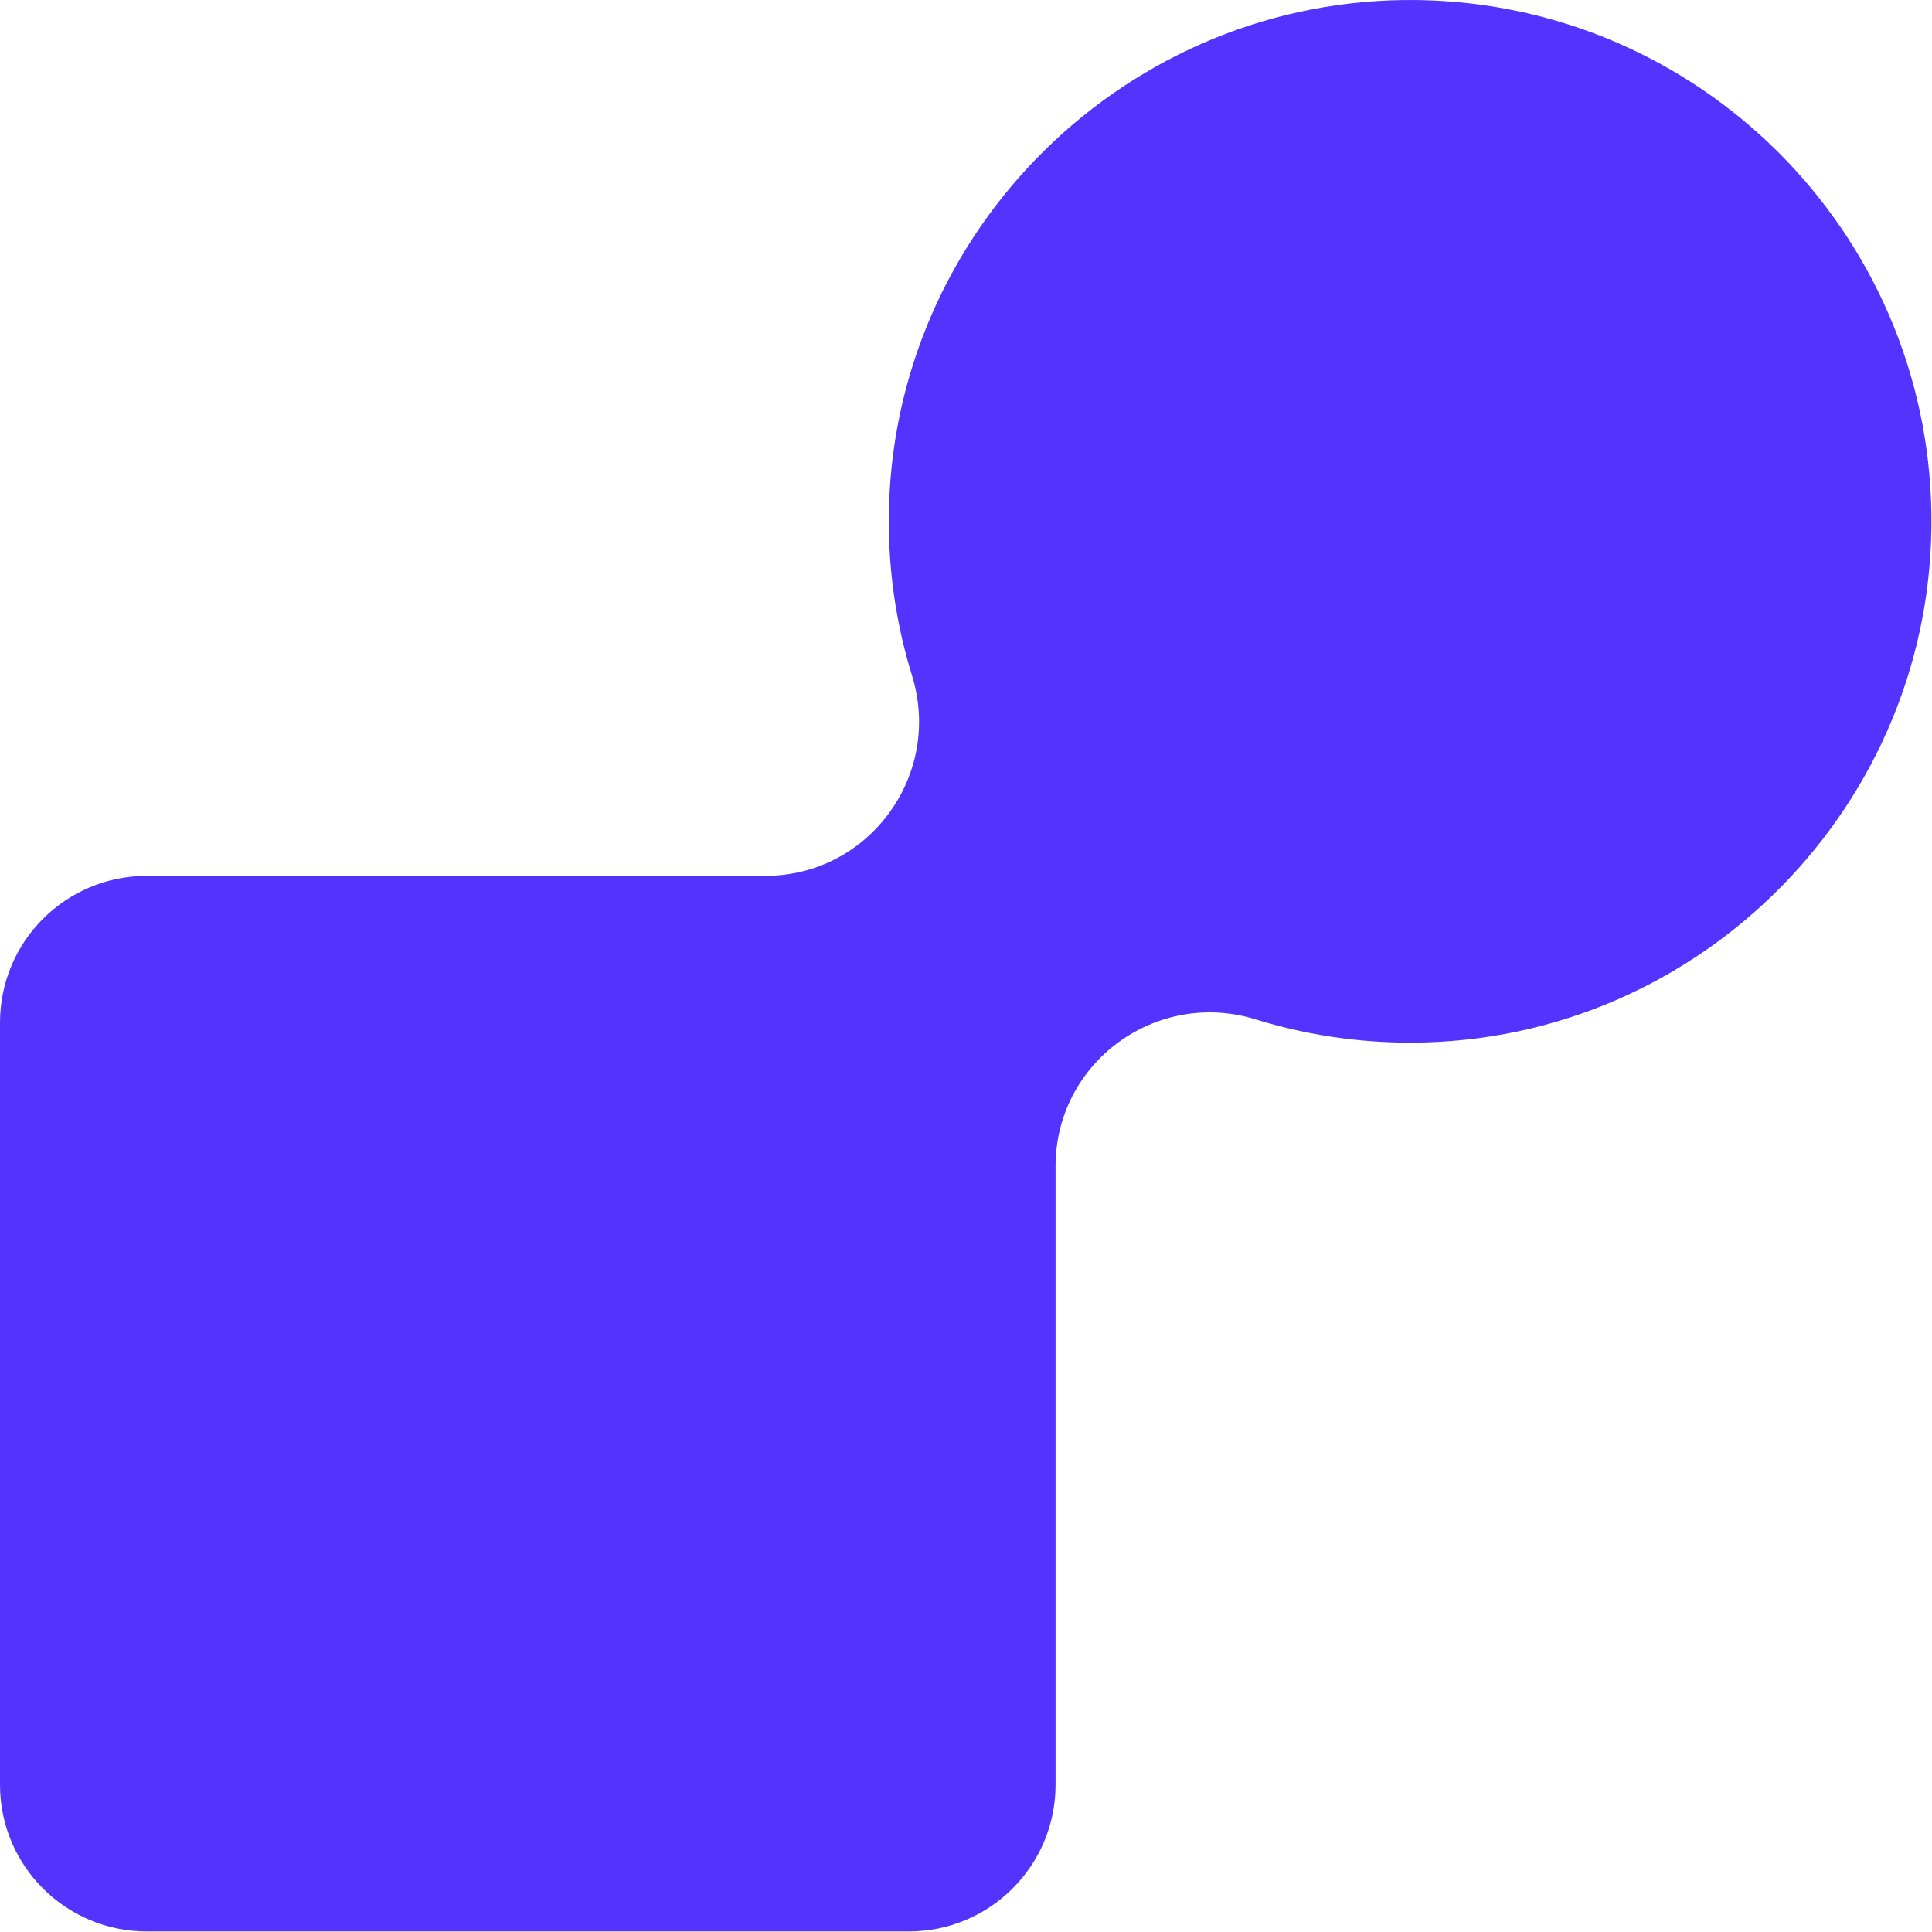 <?xml version="1.0" encoding="UTF-8" standalone="no"?><!DOCTYPE svg PUBLIC "-//W3C//DTD SVG 1.1//EN" "http://www.w3.org/Graphics/SVG/1.1/DTD/svg11.dtd"><svg width="100%" height="100%" viewBox="0 0 971 971" version="1.1" xmlns="http://www.w3.org/2000/svg" xmlns:xlink="http://www.w3.org/1999/xlink" xml:space="preserve" xmlns:serif="http://www.serif.com/" style="fill-rule:evenodd;clip-rule:evenodd;stroke-linejoin:round;stroke-miterlimit:2;"><path d="M712.56,0.027c-145.364,-2.092 -265.336,115.647 -265.855,261.026c-0.097,27.33 3.992,53.69 11.662,78.476c15.462,49.966 -21.516,100.68 -73.819,100.68l-310.828,0c-40.715,0 -73.72,33.006 -73.72,73.72l0,383.072c0,40.714 33.005,73.72 73.72,73.72l383.072,0c40.714,0 73.72,-33.006 73.72,-73.72l0,-310.828c0,-52.303 50.714,-89.281 100.68,-73.819c24.786,7.67 51.145,11.759 78.475,11.661c145.377,-0.518 263.118,-120.489 261.027,-265.852c-2.038,-141.651 -116.484,-256.097 -258.134,-258.136" style="fill:#53f;fill-rule:nonzero;"/></svg>